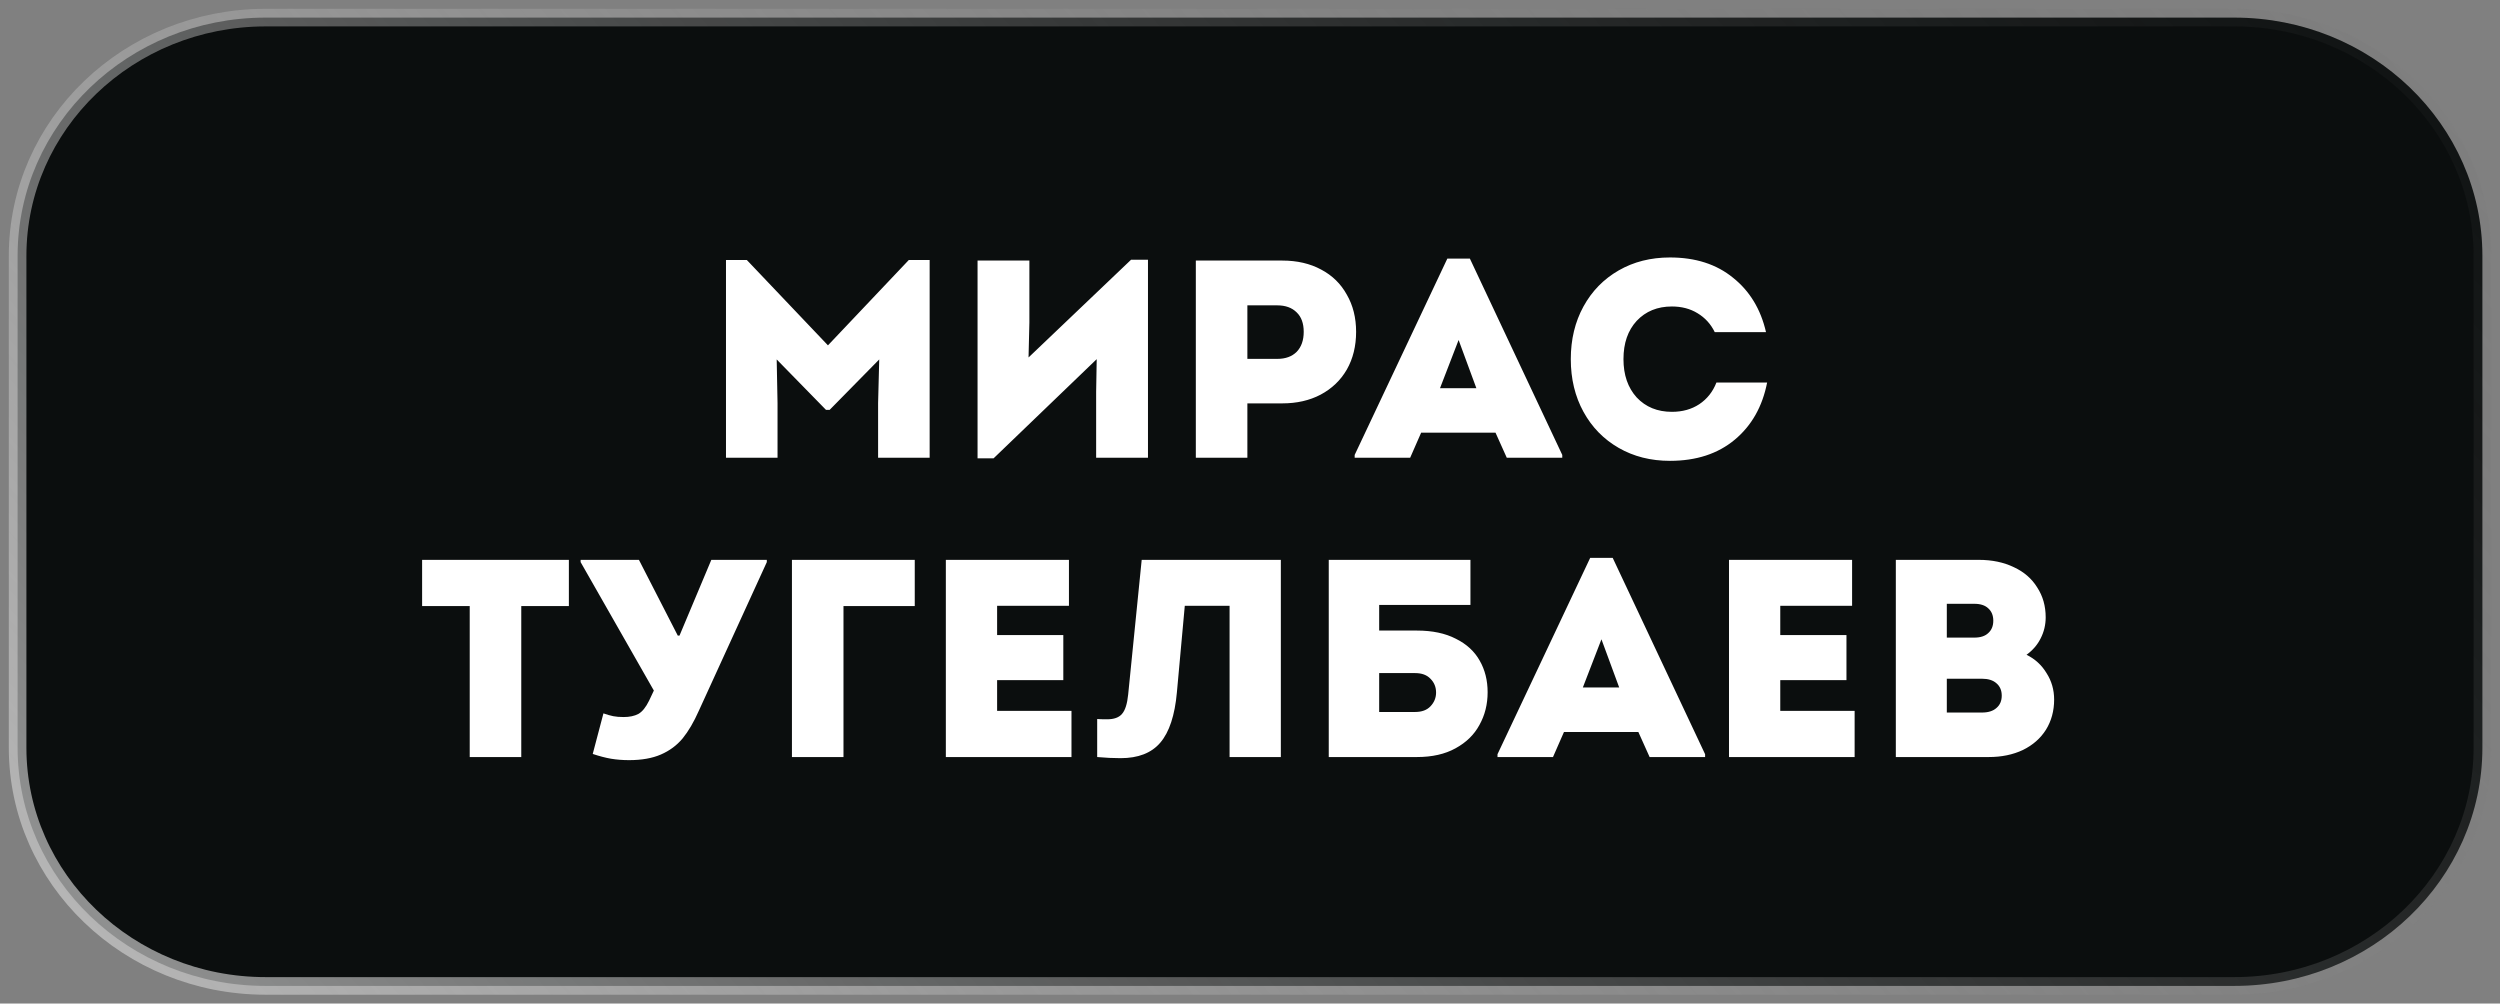 <?xml version="1.0" encoding="UTF-8"?> <svg xmlns="http://www.w3.org/2000/svg" width="142" height="57" viewBox="0 0 142 57" fill="none"><rect x="0" y="0" width="142" height="57" fill="#808080" stroke="none"/> <path d="M126.909 1H15.091C7.309 1 1 7.058 1 14.532V42.468C1 49.942 7.309 56 15.091 56H126.909C134.691 56 141 49.942 141 42.468V14.532C141 7.058 134.691 1 126.909 1Z" fill="#0B0E0E" stroke="url(#paint0_linear_3027_69)"></path> <path d="M52.804 14.768V26H49.876V22.896L49.94 20.416L47.124 23.28H46.916L44.116 20.416L44.164 22.896V26H41.236V14.768H42.42L47.028 19.616L51.62 14.768H52.804ZM65.205 14.752V26H62.261V22.256L62.293 20.4L56.437 26.032H55.525V14.8H58.469V18.32L58.421 20.304L64.245 14.752H65.205ZM72.835 14.8C73.677 14.8 74.413 14.971 75.043 15.312C75.672 15.643 76.157 16.117 76.499 16.736C76.851 17.344 77.027 18.048 77.027 18.848C77.027 19.659 76.851 20.373 76.499 20.992C76.147 21.6 75.651 22.075 75.011 22.416C74.382 22.747 73.656 22.912 72.835 22.912H70.851V26H67.923V14.8H72.835ZM72.547 20.384C73.016 20.384 73.384 20.251 73.651 19.984C73.918 19.707 74.051 19.328 74.051 18.848C74.051 18.368 73.918 18 73.651 17.744C73.384 17.477 73.016 17.344 72.547 17.344H70.851V20.384H72.547ZM88.737 25.84V26H85.585L84.945 24.576H80.721L80.097 26H76.945V25.84L82.209 14.688H83.489L88.737 25.84ZM81.793 22.048H83.857L82.849 19.312L81.793 22.048ZM94.853 26.176C93.765 26.176 92.794 25.931 91.941 25.44C91.088 24.949 90.421 24.267 89.941 23.392C89.461 22.517 89.221 21.52 89.221 20.4C89.221 19.28 89.461 18.283 89.941 17.408C90.421 16.533 91.088 15.851 91.941 15.36C92.794 14.869 93.765 14.624 94.853 14.624C96.303 14.624 97.498 15.008 98.437 15.776C99.386 16.533 100.01 17.563 100.309 18.864H97.397C97.173 18.405 96.847 18.048 96.421 17.792C96.005 17.536 95.519 17.408 94.965 17.408C94.144 17.408 93.477 17.68 92.965 18.224C92.463 18.768 92.213 19.493 92.213 20.4C92.213 21.296 92.463 22.021 92.965 22.576C93.477 23.12 94.144 23.392 94.965 23.392C95.562 23.392 96.079 23.248 96.517 22.96C96.965 22.661 97.29 22.251 97.493 21.728H100.373C100.106 23.093 99.493 24.176 98.533 24.976C97.573 25.776 96.346 26.176 94.853 26.176ZM32.312 34.424H29.608V43H26.68V34.424H23.976V31.8H32.312V34.424ZM43.555 31.8V31.928L39.699 40.36C39.411 41.011 39.102 41.539 38.771 41.944C38.441 42.339 38.03 42.643 37.539 42.856C37.049 43.069 36.446 43.176 35.731 43.176C35.369 43.176 35.027 43.149 34.707 43.096C34.398 43.043 34.051 42.952 33.667 42.824L34.275 40.52C34.489 40.595 34.675 40.648 34.835 40.68C34.995 40.712 35.193 40.728 35.427 40.728C35.758 40.728 36.035 40.669 36.259 40.552C36.483 40.424 36.686 40.173 36.867 39.8L37.139 39.224L32.979 31.928V31.8H36.291L38.499 36.104H38.595L40.403 31.8H43.555ZM51.958 31.8V34.424H47.91V43H44.982V31.8H51.958ZM60.86 40.376V43H53.724V31.8H60.716V34.408H56.636V36.072H60.396V38.632H56.636V40.376H60.86ZM72.752 31.8V43H69.84V34.408H67.296L66.848 39.32C66.731 40.632 66.416 41.587 65.904 42.184C65.403 42.771 64.651 43.064 63.648 43.064C63.243 43.064 62.8 43.043 62.32 43V40.84C62.459 40.851 62.645 40.856 62.88 40.856C63.275 40.856 63.557 40.755 63.728 40.552C63.909 40.349 64.027 39.981 64.08 39.448L64.848 31.8H72.752ZM80.481 35.816C81.356 35.816 82.092 35.971 82.689 36.28C83.297 36.579 83.751 36.995 84.049 37.528C84.348 38.051 84.497 38.648 84.497 39.32C84.497 40.003 84.343 40.621 84.033 41.176C83.734 41.731 83.281 42.173 82.673 42.504C82.076 42.835 81.345 43 80.481 43H75.473V31.8H83.521V34.36H78.337V35.816H80.481ZM80.385 40.44C80.758 40.44 81.046 40.333 81.249 40.12C81.463 39.896 81.569 39.635 81.569 39.336C81.569 39.027 81.463 38.765 81.249 38.552C81.046 38.339 80.758 38.232 80.385 38.232H78.337V40.44H80.385ZM96.85 42.84V43H93.698L93.058 41.576H88.834L88.21 43H85.058V42.84L90.322 31.688H91.602L96.85 42.84ZM89.906 39.048H91.97L90.962 36.312L89.906 39.048ZM105.343 40.376V43H98.207V31.8H105.199V34.408H101.119V36.072H104.879V38.632H101.119V40.376H105.343ZM115.107 37.192C115.587 37.427 115.966 37.773 116.243 38.232C116.531 38.68 116.675 39.181 116.675 39.736C116.675 40.376 116.52 40.947 116.211 41.448C115.902 41.939 115.464 42.323 114.899 42.6C114.334 42.867 113.688 43 112.963 43H107.683V31.8H112.403C113.15 31.8 113.811 31.939 114.387 32.216C114.963 32.483 115.406 32.867 115.715 33.368C116.035 33.859 116.195 34.424 116.195 35.064C116.195 35.491 116.099 35.891 115.907 36.264C115.726 36.627 115.459 36.936 115.107 37.192ZM113.219 35.256C113.219 34.957 113.123 34.723 112.931 34.552C112.75 34.381 112.488 34.296 112.147 34.296H110.579V36.216H112.147C112.488 36.216 112.75 36.131 112.931 35.96C113.123 35.789 113.219 35.555 113.219 35.256ZM112.579 40.472C112.931 40.472 113.203 40.387 113.395 40.216C113.598 40.045 113.699 39.811 113.699 39.512C113.699 39.213 113.598 38.979 113.395 38.808C113.203 38.637 112.931 38.552 112.579 38.552H110.579V40.472H112.579Z" fill="white"></path> <defs> <linearGradient id="paint0_linear_3027_69" x1="-5.261" y1="141.992" x2="153.2" y2="2.614" gradientUnits="userSpaceOnUse"> <stop stop-color="white"></stop> <stop offset="1" stop-color="#606060" stop-opacity="0"></stop> </linearGradient> </defs> </svg> 
